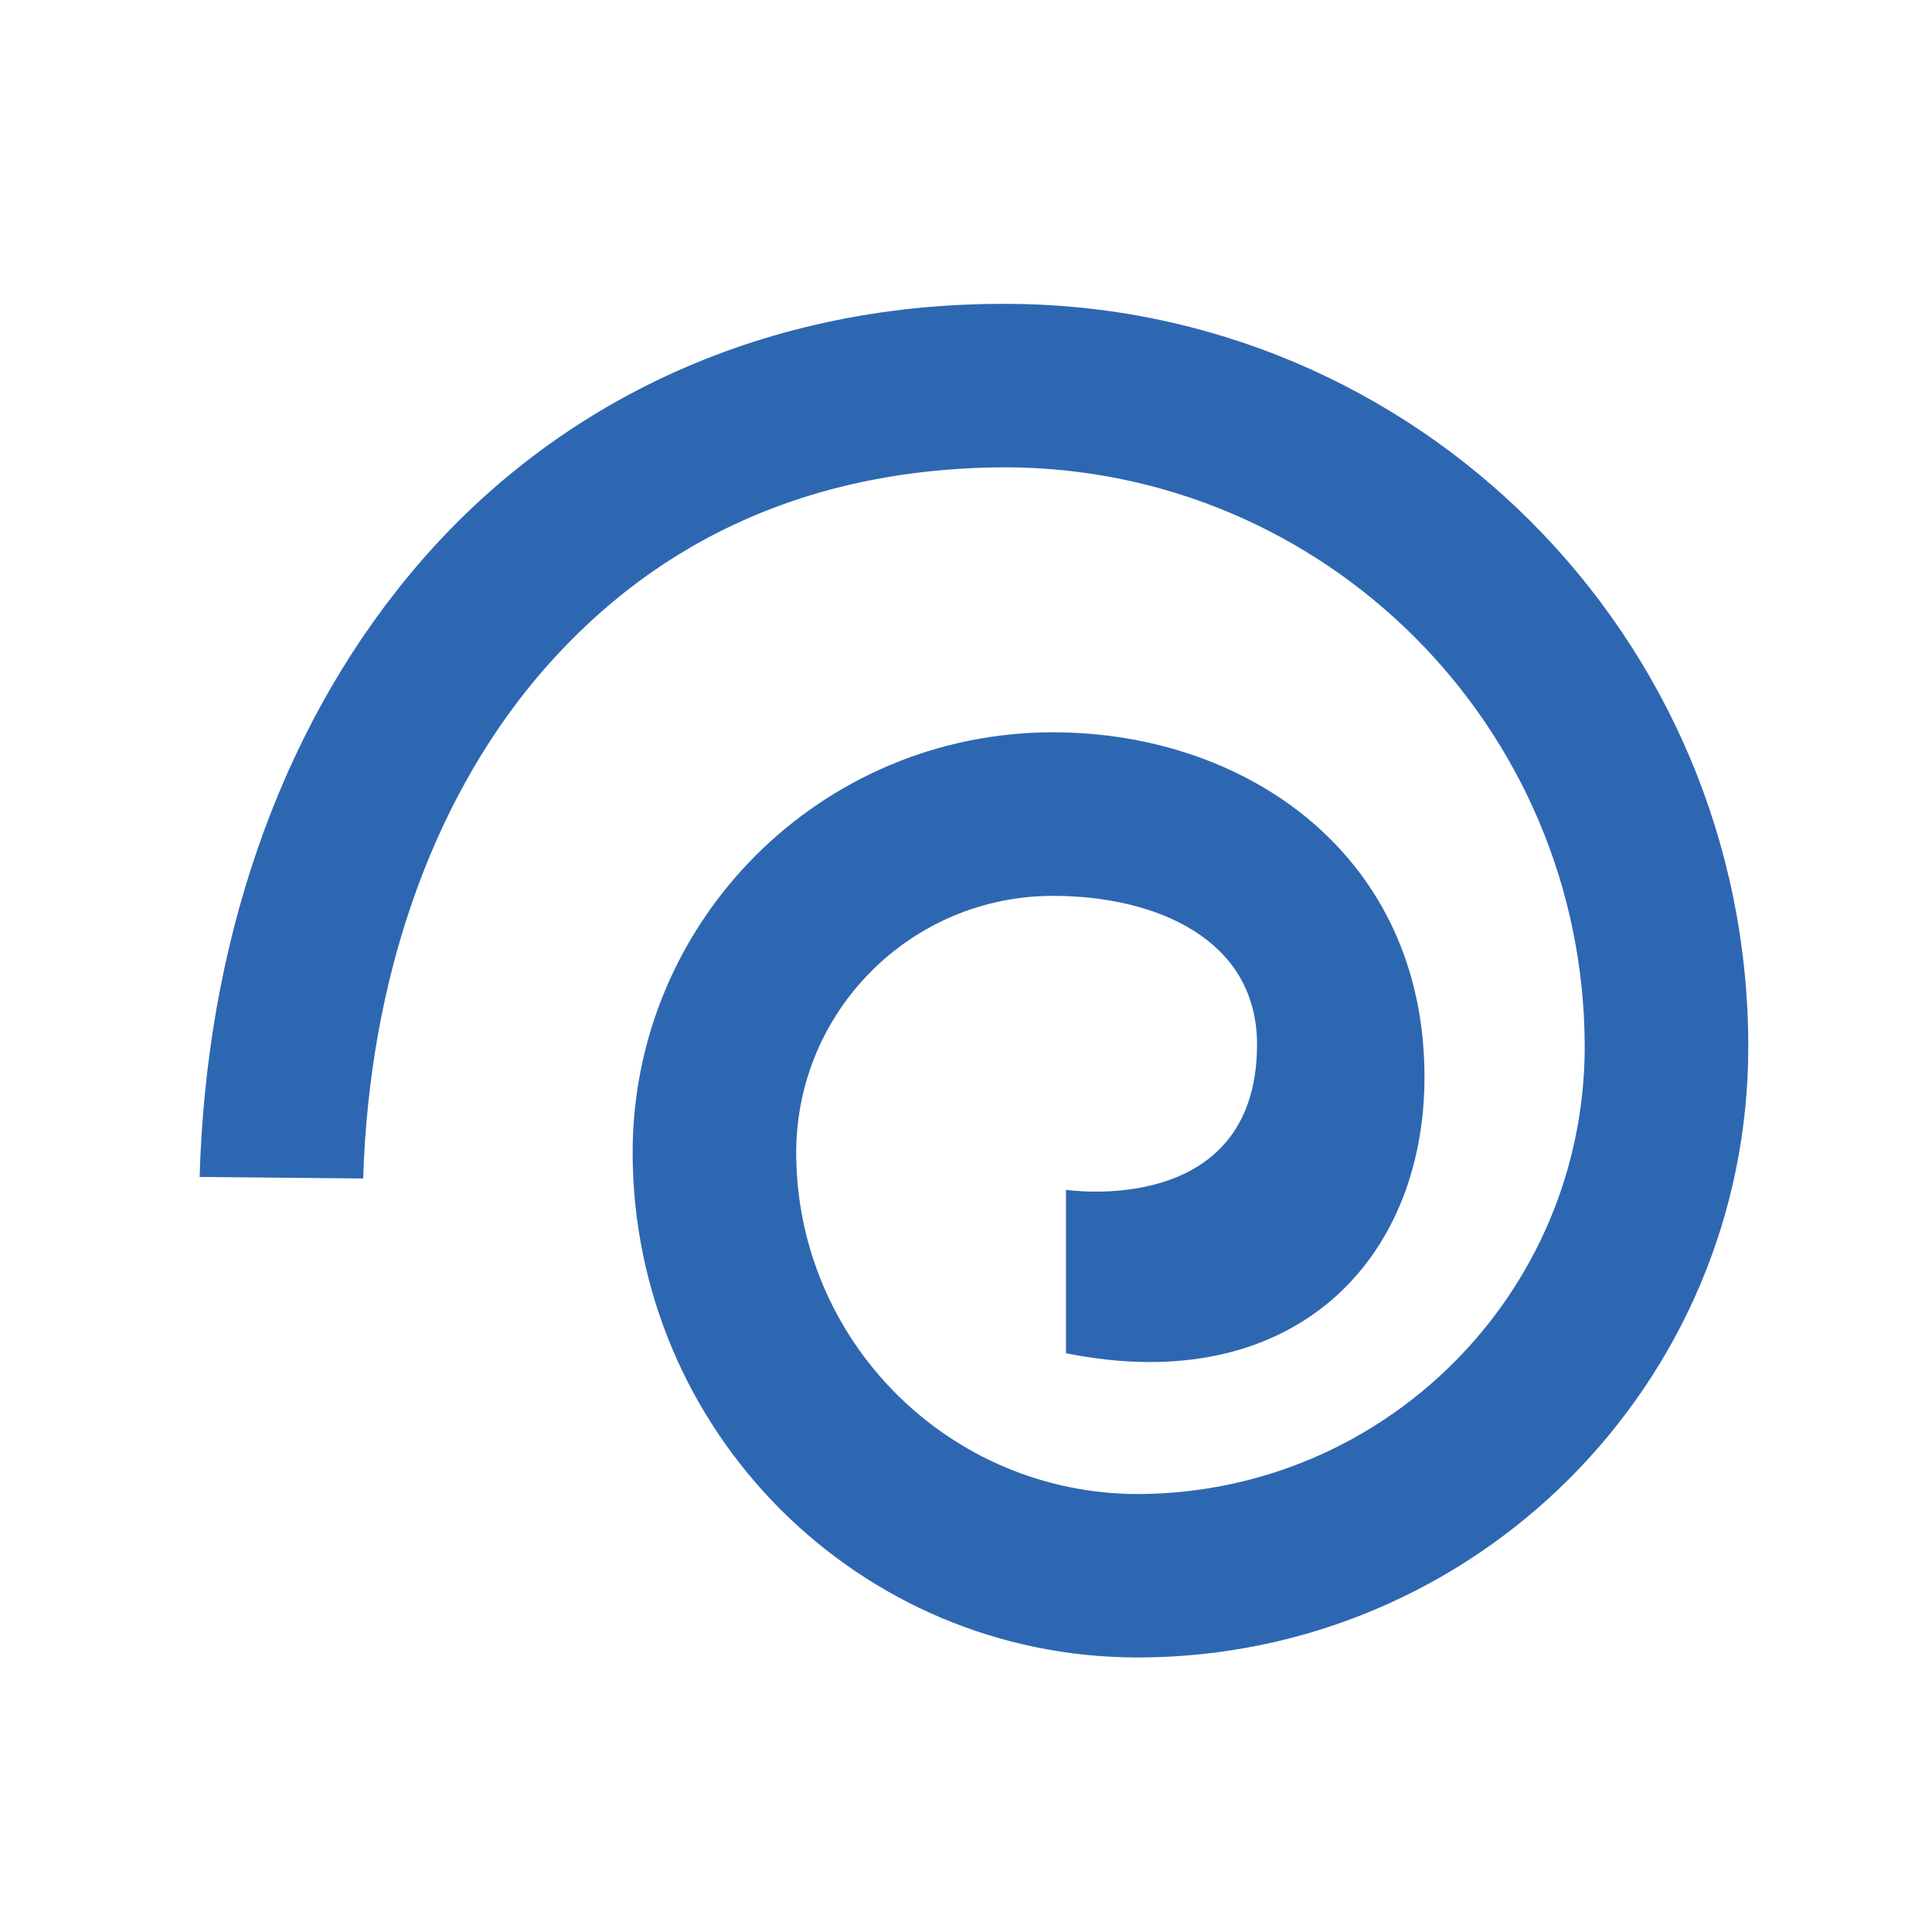 <?xml version="1.0" encoding="UTF-8"?>
<svg xmlns="http://www.w3.org/2000/svg" xmlns:xlink="http://www.w3.org/1999/xlink" width="64" height="64" viewBox="0 0 64 64" version="1.1">
<g id="surface1">
<path style=" stroke:none;fill-rule:nonzero;fill:rgb(18.039%,40.392%,69.412%);fill-opacity:1;" d="M 12.031 39.039 C 12.234 32.457 14.281 26.656 17.723 22.523 C 21.367 18.16 26.484 15.504 33.305 15.48 C 43.902 15.5 52.48 24.078 52.496 34.676 C 52.484 42.855 45.863 49.473 37.684 49.492 C 31.438 49.48 26.383 44.426 26.375 38.18 C 26.383 33.48 30.184 29.68 34.879 29.676 C 38.34 29.68 41.637 31.133 41.641 34.594 C 41.641 40.379 35.312 39.414 35.312 39.414 L 35.312 44.828 C 42.848 46.344 47.188 41.742 47.188 35.676 C 47.188 28.363 41.332 24.262 34.879 24.258 C 27.191 24.262 20.961 30.488 20.957 38.18 C 20.965 47.418 28.445 54.902 37.684 54.906 C 48.855 54.902 57.914 45.852 57.914 34.676 C 57.914 21.082 46.898 10.066 33.305 10.066 C 25.004 10.039 18.121 13.516 13.547 19.062 C 9.184 24.336 6.832 31.355 6.613 38.988 Z M 12.031 39.039 "/>
</g>
</svg>
